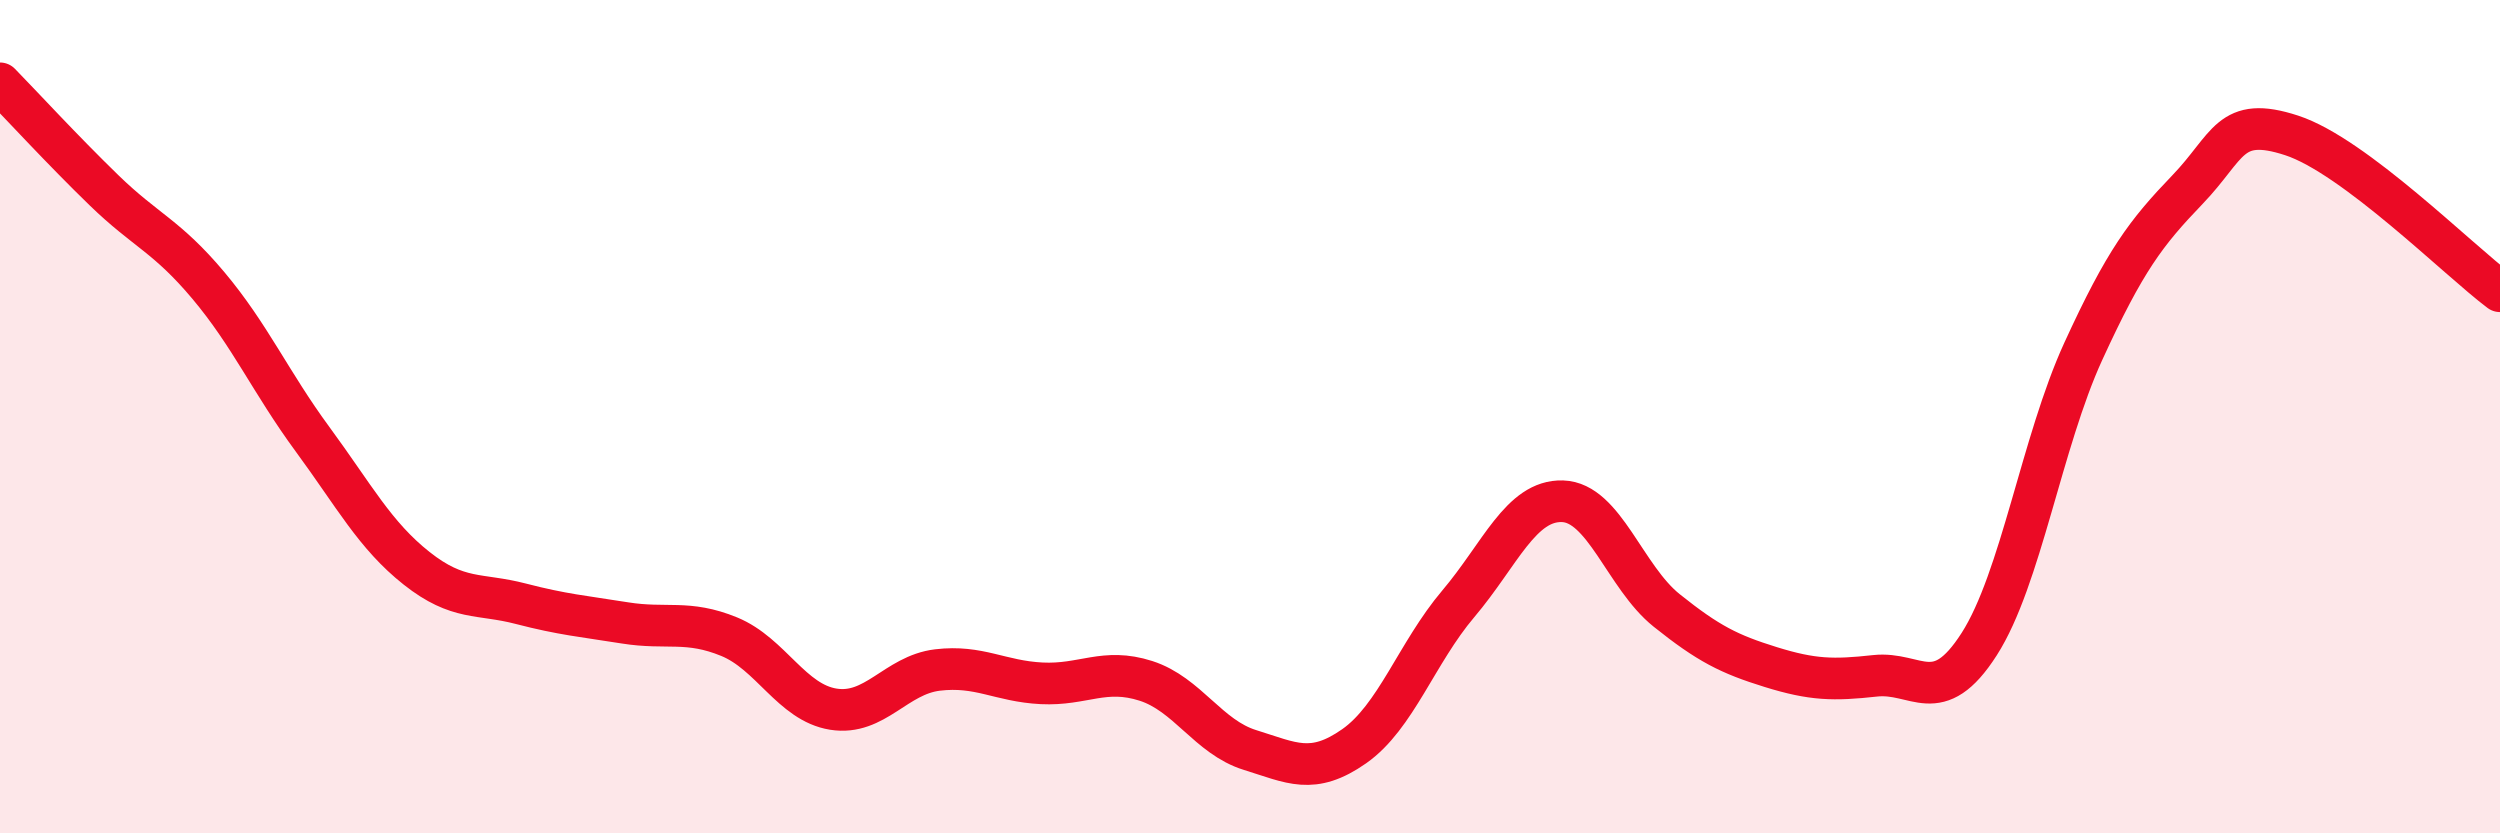 
    <svg width="60" height="20" viewBox="0 0 60 20" xmlns="http://www.w3.org/2000/svg">
      <path
        d="M 0,2 C 0.5,2.51 1.5,3.6 2.5,4.57 C 3.5,5.54 4,5.66 5,6.85 C 6,8.04 6.5,9.18 7.5,10.54 C 8.5,11.9 9,12.85 10,13.64 C 11,14.43 11.5,14.23 12.5,14.49 C 13.5,14.75 14,14.79 15,14.95 C 16,15.11 16.5,14.87 17.5,15.28 C 18.5,15.69 19,16.86 20,17.02 C 21,17.18 21.5,16.2 22.5,16.08 C 23.5,15.96 24,16.35 25,16.4 C 26,16.45 26.5,16.02 27.5,16.34 C 28.5,16.66 29,17.69 30,18 C 31,18.31 31.5,18.61 32.5,17.91 C 33.5,17.21 34,15.67 35,14.49 C 36,13.31 36.5,12 37.5,12.03 C 38.5,12.06 39,13.85 40,14.65 C 41,15.45 41.5,15.7 42.5,16.01 C 43.5,16.32 44,16.33 45,16.22 C 46,16.11 46.5,17.02 47.5,15.46 C 48.5,13.9 49,10.61 50,8.43 C 51,6.25 51.5,5.59 52.5,4.55 C 53.5,3.51 53.5,2.76 55,3.25 C 56.5,3.74 59,6.24 60,6.99L60 20L0 20Z"
        fill="#EB0A25"
        opacity="0.1"
        stroke-linecap="round"
        stroke-linejoin="round"
      />
      <path
        d="M 0,2 C 0.5,2.51 1.5,3.6 2.5,4.57 C 3.5,5.54 4,5.66 5,6.85 C 6,8.04 6.5,9.18 7.5,10.54 C 8.5,11.9 9,12.85 10,13.64 C 11,14.43 11.5,14.23 12.5,14.49 C 13.5,14.75 14,14.79 15,14.95 C 16,15.11 16.5,14.87 17.5,15.28 C 18.5,15.69 19,16.86 20,17.02 C 21,17.18 21.5,16.2 22.5,16.08 C 23.5,15.96 24,16.35 25,16.4 C 26,16.45 26.5,16.02 27.5,16.34 C 28.5,16.66 29,17.69 30,18 C 31,18.31 31.5,18.61 32.5,17.91 C 33.5,17.21 34,15.67 35,14.49 C 36,13.31 36.5,12 37.5,12.03 C 38.5,12.06 39,13.85 40,14.65 C 41,15.45 41.5,15.7 42.5,16.01 C 43.5,16.32 44,16.33 45,16.22 C 46,16.11 46.5,17.02 47.5,15.46 C 48.5,13.9 49,10.61 50,8.43 C 51,6.25 51.5,5.59 52.5,4.55 C 53.5,3.51 53.5,2.76 55,3.25 C 56.5,3.74 59,6.24 60,6.99"
        stroke="#EB0A25"
        stroke-width="1"
        fill="none"
        stroke-linecap="round"
        stroke-linejoin="round"
      />
    </svg>
  